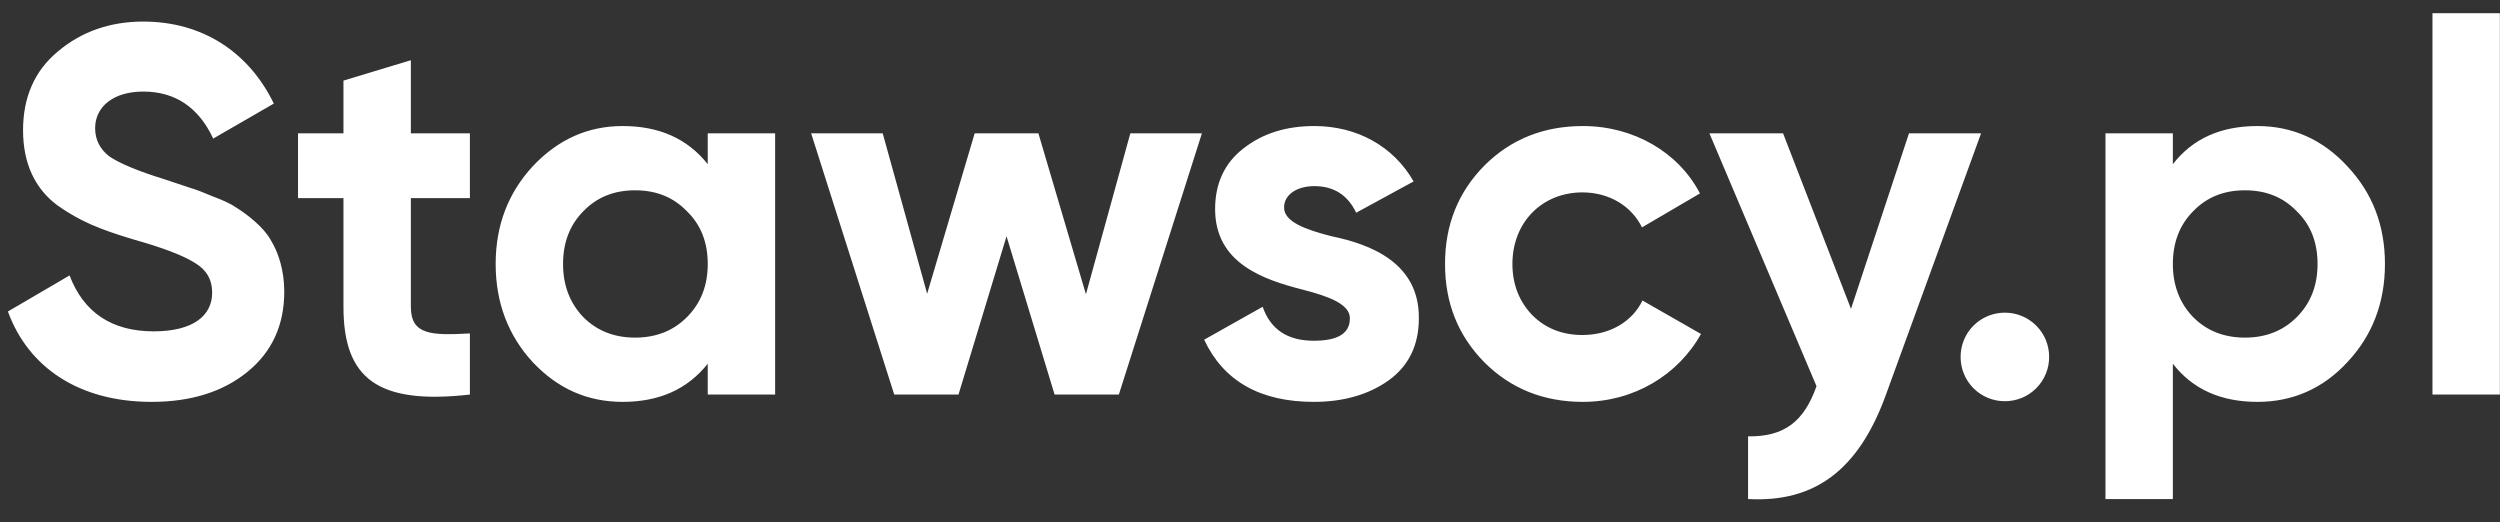 <svg width="91" height="19" viewBox="0 0 91 19" fill="none" xmlns="http://www.w3.org/2000/svg">
<rect x="0" y="0" width="91" height="19" fill="#333333" stroke="none"/>
<path d="M5.517 14.628C2.874 14.628 1.03 13.373 0.288 11.338L2.532 10.026C3.045 11.376 4.072 12.061 5.593 12.061C7.057 12.061 7.723 11.471 7.723 10.654C7.723 10.178 7.514 9.817 7.095 9.57C6.677 9.304 5.935 9.018 4.852 8.714C3.654 8.353 2.931 8.068 2.094 7.478C1.277 6.87 0.839 5.957 0.839 4.74C0.839 3.542 1.258 2.572 2.113 1.869C2.969 1.146 4.015 0.785 5.213 0.785C7.361 0.785 9.054 1.888 9.967 3.77L7.761 5.044C7.228 3.903 6.373 3.333 5.213 3.333C4.129 3.333 3.463 3.884 3.463 4.664C3.463 5.082 3.635 5.425 3.977 5.691C4.338 5.938 5.004 6.223 5.992 6.527L6.905 6.832C7.114 6.889 7.4 7.003 7.761 7.155C8.122 7.288 8.407 7.421 8.597 7.554C8.997 7.801 9.605 8.277 9.852 8.733C10.138 9.19 10.347 9.855 10.347 10.616C10.347 11.852 9.89 12.821 8.997 13.544C8.103 14.267 6.943 14.628 5.517 14.628ZM17.104 4.854V7.212H14.955V11.167C14.955 12.194 15.697 12.213 17.104 12.137V14.362C13.738 14.742 12.502 13.772 12.502 11.167V7.212H10.848V4.854H12.502V2.934L14.955 2.192V4.854H17.104ZM25.762 5.976V4.854H28.215V14.362H25.762V13.24C25.02 14.171 23.994 14.628 22.663 14.628C21.389 14.628 20.305 14.152 19.392 13.183C18.498 12.213 18.042 11.015 18.042 9.608C18.042 8.201 18.498 7.022 19.392 6.052C20.305 5.082 21.389 4.588 22.663 4.588C23.994 4.588 25.02 5.044 25.762 5.976ZM21.236 11.547C21.731 12.042 22.358 12.289 23.119 12.289C23.879 12.289 24.507 12.042 25.001 11.547C25.515 11.034 25.762 10.387 25.762 9.608C25.762 8.828 25.515 8.182 25.001 7.687C24.507 7.174 23.879 6.927 23.119 6.927C22.358 6.927 21.731 7.174 21.236 7.687C20.742 8.182 20.495 8.828 20.495 9.608C20.495 10.387 20.742 11.034 21.236 11.547ZM39.528 10.711L41.144 4.854H43.749L40.726 14.362H38.387L36.638 8.6L34.889 14.362H32.55L29.526 4.854H32.131L33.748 10.692L35.478 4.854H37.798L39.528 10.711ZM46.74 7.554C46.74 8.068 47.501 8.353 48.471 8.6C49.858 8.885 51.665 9.551 51.646 11.585C51.646 12.555 51.285 13.316 50.543 13.848C49.821 14.362 48.908 14.628 47.824 14.628C45.865 14.628 44.534 13.867 43.831 12.365L45.961 11.167C46.246 11.985 46.854 12.403 47.824 12.403C48.699 12.403 49.136 12.137 49.136 11.585C49.136 11.072 48.375 10.787 47.406 10.54C45.998 10.178 44.23 9.589 44.23 7.611C44.23 6.68 44.572 5.938 45.257 5.406C45.961 4.854 46.816 4.588 47.843 4.588C49.383 4.588 50.714 5.311 51.456 6.604L49.364 7.744C49.06 7.098 48.547 6.775 47.843 6.775C47.215 6.775 46.74 7.079 46.74 7.554ZM57.619 14.628C56.193 14.628 54.995 14.152 54.025 13.183C53.074 12.213 52.599 11.034 52.599 9.608C52.599 8.182 53.074 7.003 54.025 6.033C54.995 5.063 56.193 4.588 57.619 4.588C59.463 4.588 61.099 5.539 61.878 7.041L59.768 8.277C59.387 7.497 58.57 7.003 57.6 7.003C56.136 7.003 55.052 8.087 55.052 9.608C55.052 10.349 55.299 10.977 55.775 11.471C56.25 11.947 56.858 12.194 57.6 12.194C58.589 12.194 59.406 11.719 59.787 10.939L61.916 12.156C61.08 13.658 59.463 14.628 57.619 14.628ZM67.376 11.243L69.487 4.854H72.111L68.65 14.362C67.661 17.1 66.064 18.298 63.63 18.165V15.883C64.942 15.902 65.665 15.35 66.121 14.057L62.223 4.854H64.904L67.376 11.243ZM74.118 14.133C73.491 14.761 72.464 14.761 71.836 14.133C71.209 13.506 71.209 12.479 71.836 11.852C72.464 11.224 73.491 11.224 74.118 11.852C74.746 12.479 74.746 13.506 74.118 14.133ZM82.172 4.588C83.446 4.588 84.549 5.082 85.443 6.052C86.356 7.022 86.812 8.201 86.812 9.608C86.812 11.015 86.356 12.213 85.443 13.183C84.549 14.152 83.446 14.628 82.172 14.628C80.841 14.628 79.815 14.171 79.092 13.24V18.165H76.639V4.854H79.092V5.976C79.815 5.044 80.841 4.588 82.172 4.588ZM79.834 11.547C80.328 12.042 80.956 12.289 81.716 12.289C82.477 12.289 83.104 12.042 83.599 11.547C84.112 11.034 84.359 10.387 84.359 9.608C84.359 8.828 84.112 8.182 83.599 7.687C83.104 7.174 82.477 6.927 81.716 6.927C80.956 6.927 80.328 7.174 79.834 7.687C79.339 8.182 79.092 8.828 79.092 9.608C79.092 10.387 79.339 11.034 79.834 11.547ZM90.995 14.362H88.542V0.481H90.995V14.362Z" fill="white"/>
</svg>
